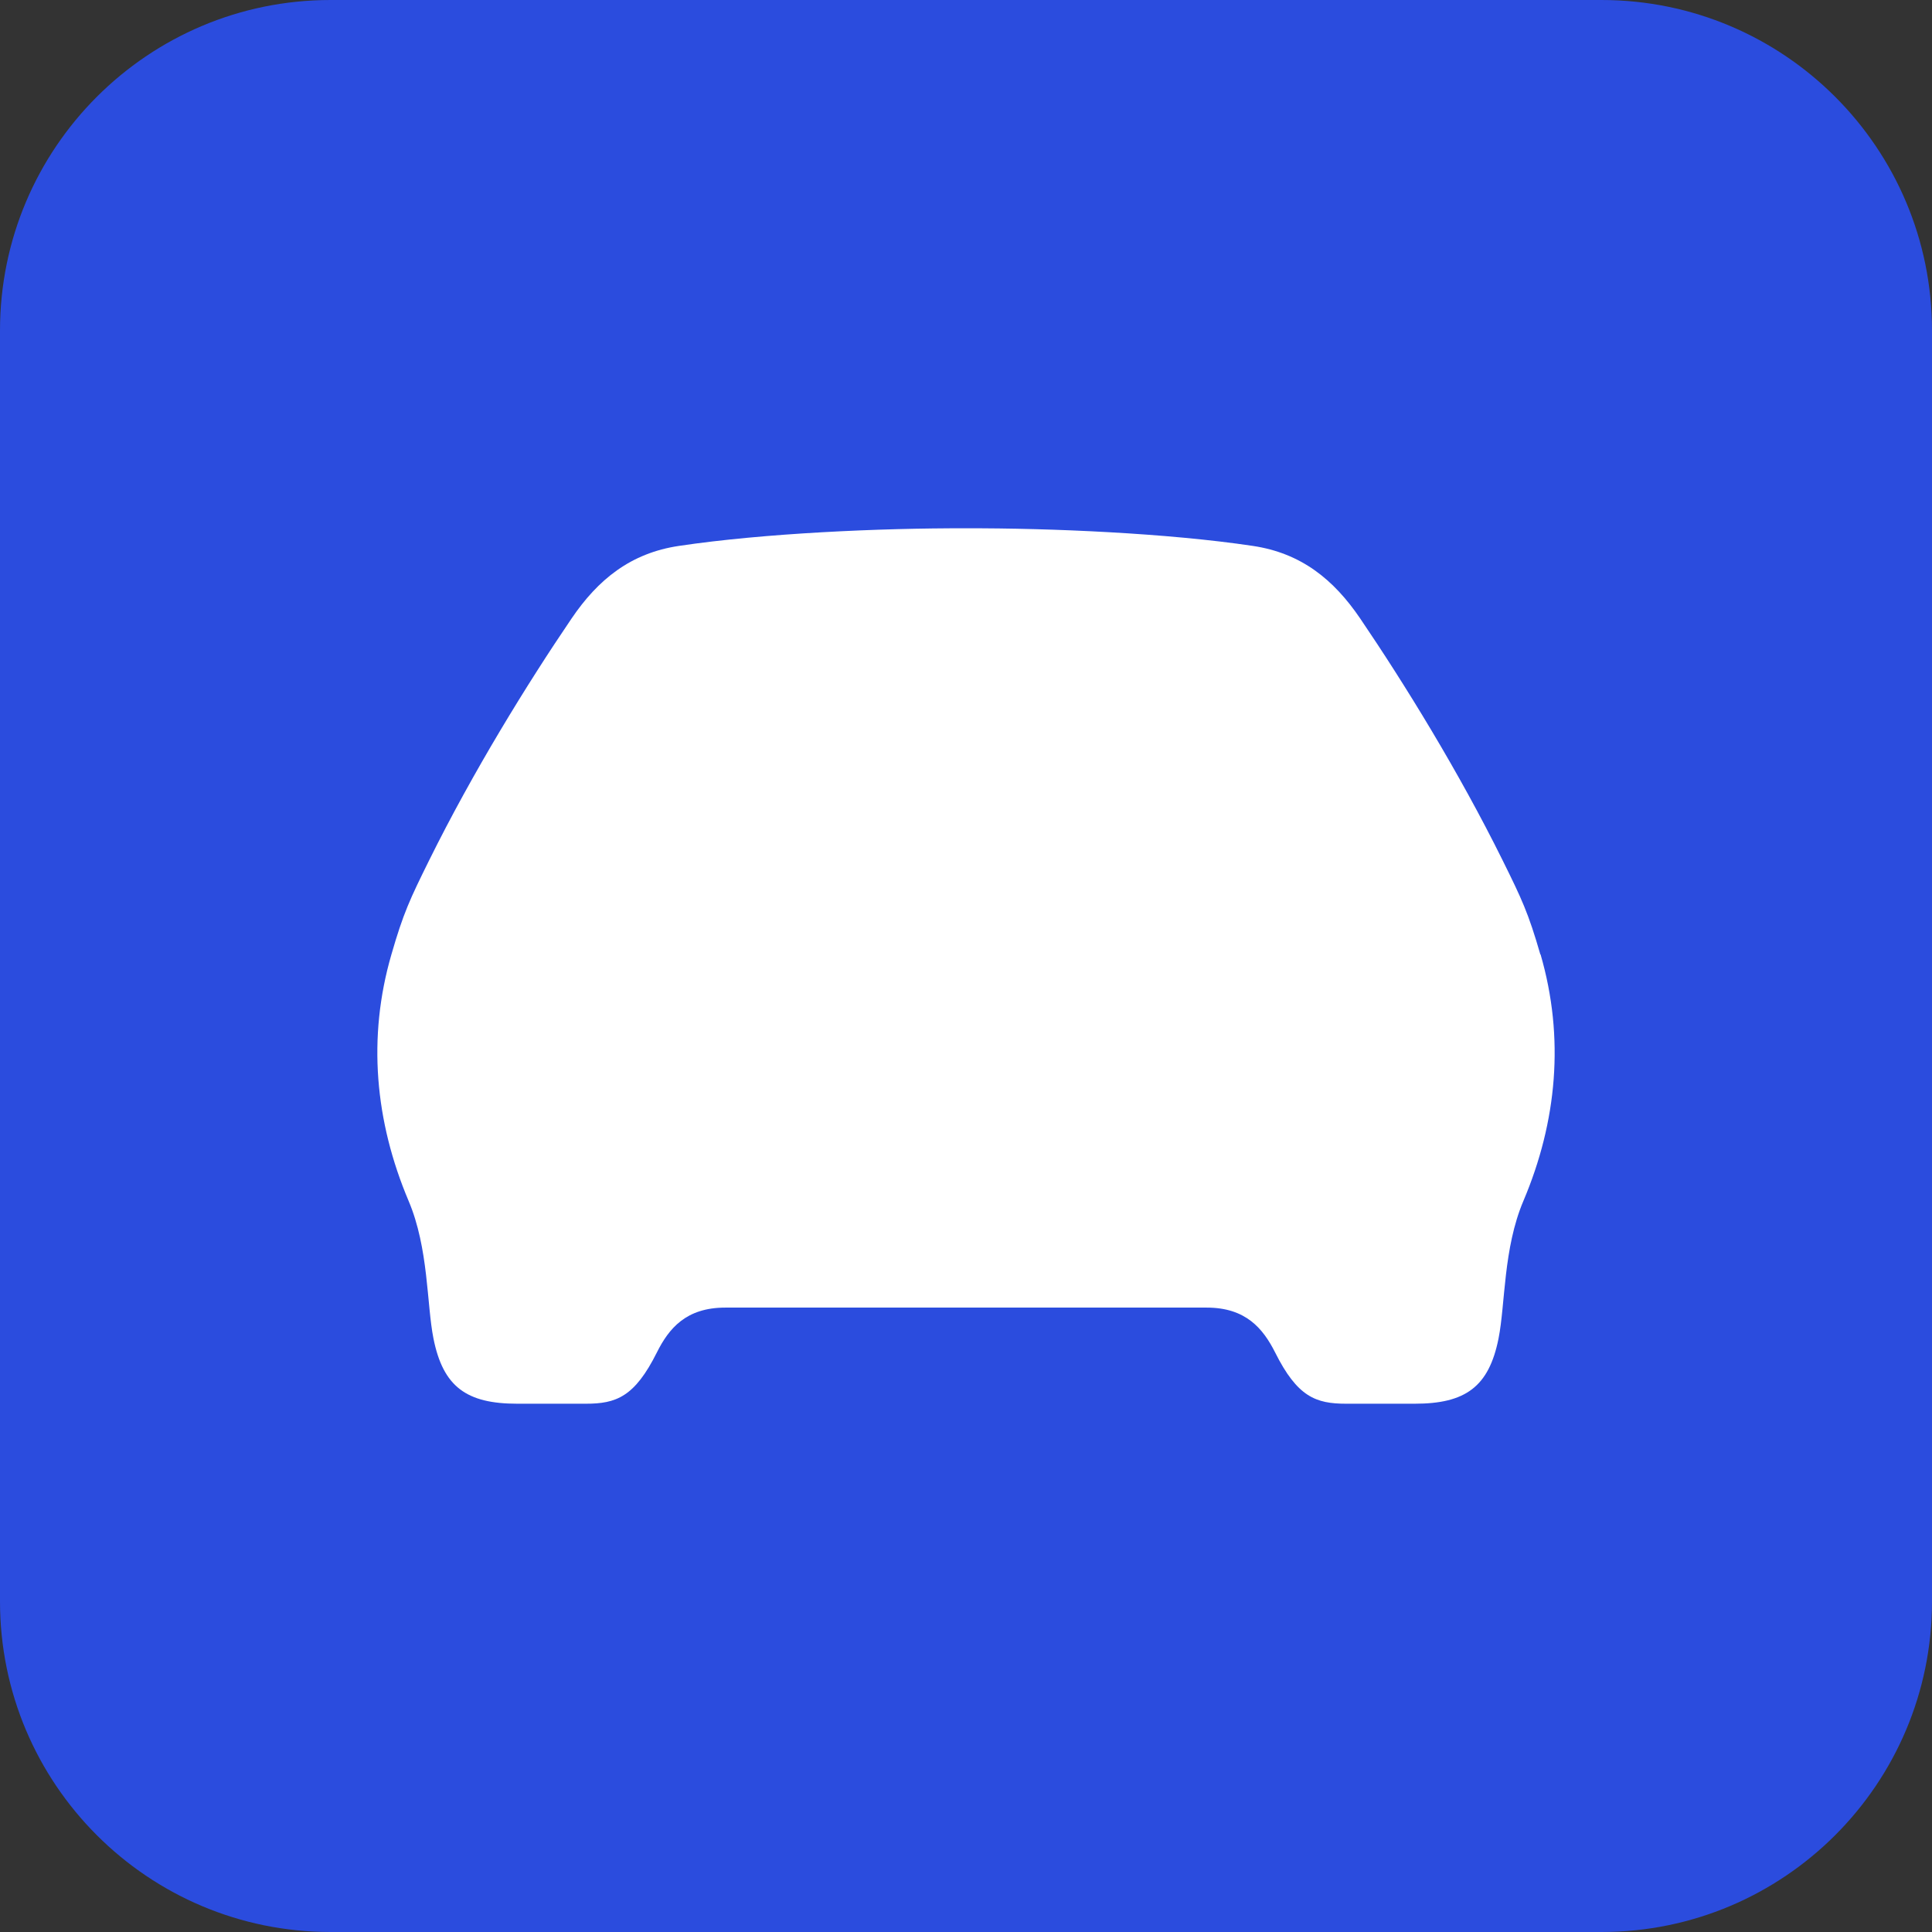 <svg xmlns="http://www.w3.org/2000/svg" version="1.1" xmlns:xlink="http://www.w3.org/1999/xlink" xmlns:svgjs="http://svgjs.com/svgjs" width="128" height="128"><rect width="100%" height="100%" fill="#333333" stroke="none"/><svg width="128" height="128" viewBox="0 0 128 128" fill="none" xmlns="http://www.w3.org/2000/svg">
<path d="M106.101 0H21.899C9.805 0 0 9.805 0 21.899V106.101C0 118.195 9.805 128 21.899 128H106.101C118.195 128 128 118.195 128 106.101V21.899C128 9.805 118.195 0 106.101 0Z" fill="#2B4CDE"></path>
<path d="M102.051 63.233C101.258 60.486 100.823 59.566 99.547 56.988C96.654 51.142 93.061 45.312 90.122 40.985C88.364 38.392 86.202 36.642 82.998 36.167C77.353 35.323 69.638 34.985 63.992 35.001C58.346 34.985 50.632 35.323 44.986 36.167C41.782 36.642 39.62 38.392 37.863 40.985C34.923 45.312 31.33 51.142 28.437 56.988C27.162 59.566 26.726 60.486 25.933 63.233C24.331 68.742 24.845 74.296 27.069 79.559C28.406 82.704 28.266 86.418 28.717 88.673C29.355 91.88 30.91 93 34.27 93C35.327 93 37.754 93 38.811 93C40.818 93 42.047 92.555 43.524 89.594C44.317 88.013 45.453 86.632 48.05 86.632H79.95C82.547 86.632 83.683 88.029 84.476 89.594C85.954 92.555 87.182 93 89.189 93C90.246 93 92.673 93 93.73 93C97.09 93 98.645 91.88 99.283 88.673C99.734 86.402 99.594 82.704 100.931 79.559C103.156 74.311 103.669 68.757 102.067 63.233H102.051Z" fill="white"></path>
</svg><style>@media (prefers-color-scheme: light) { :root { filter: none; } }
</style></svg>